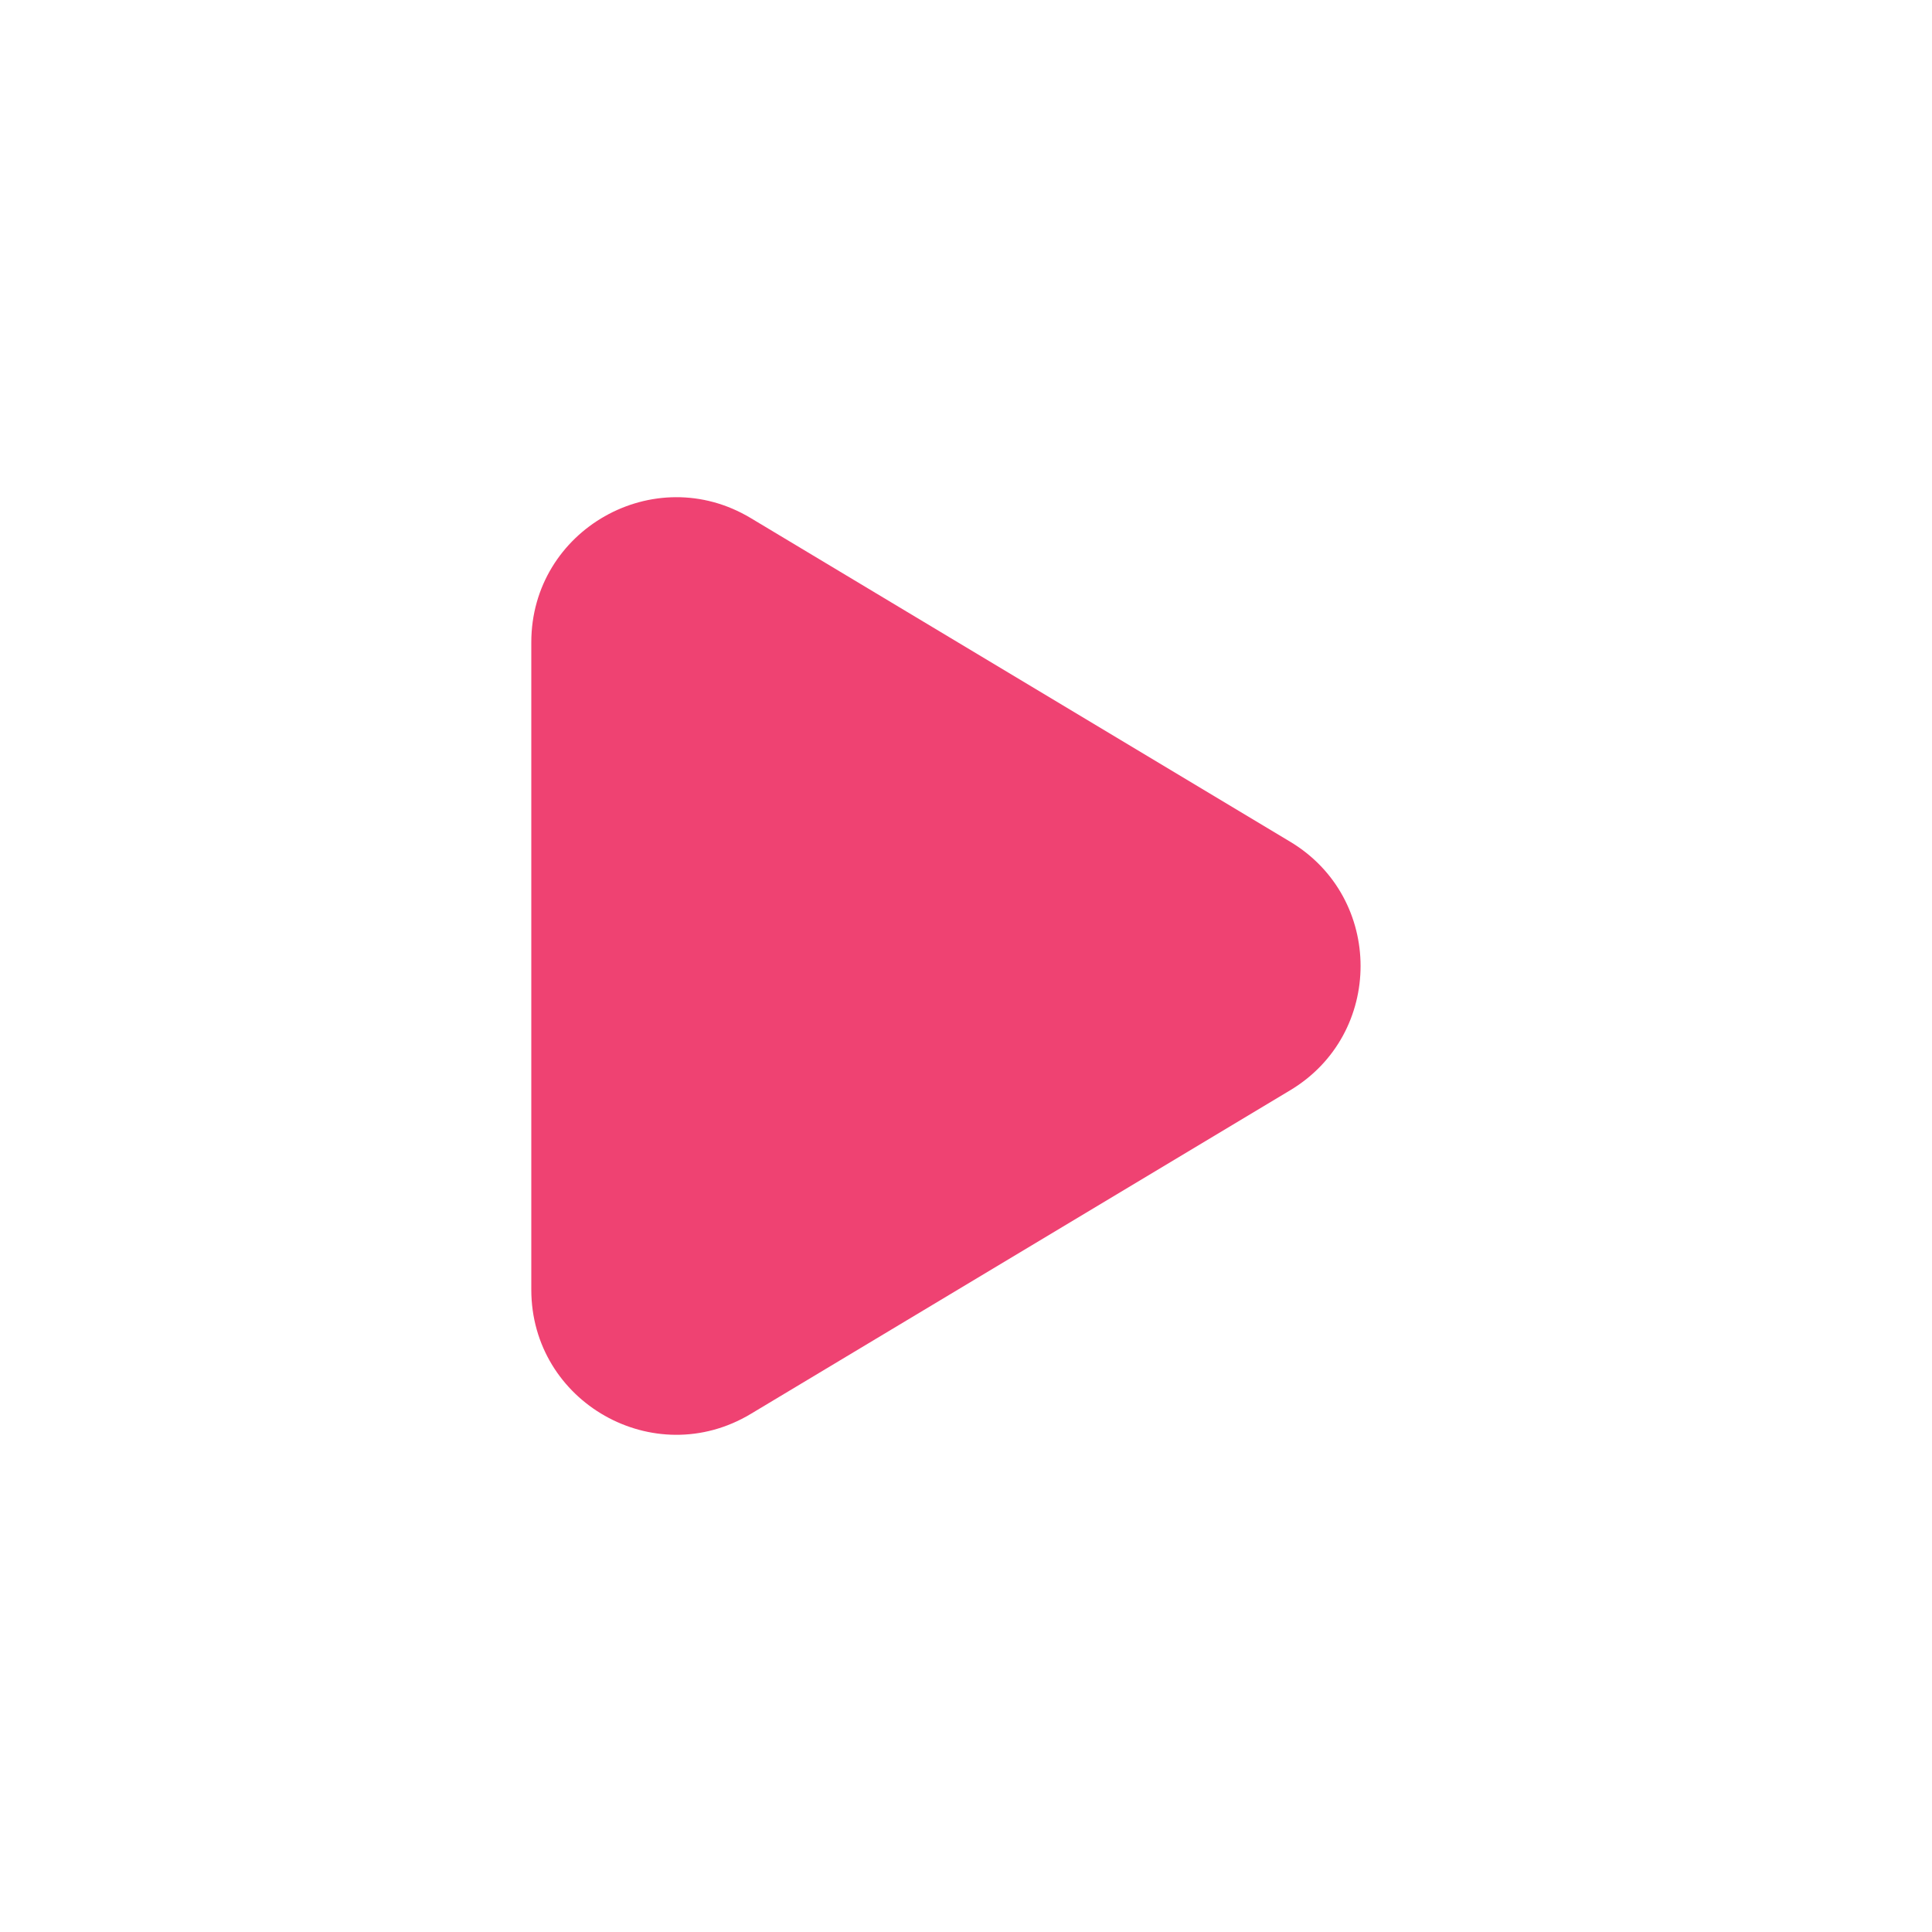 <svg width="40" height="40" viewBox="0 0 40 40" fill="none" xmlns="http://www.w3.org/2000/svg">
<path d="M26.712 17.427C28.655 18.593 28.655 21.407 26.712 22.573L15.543 29.274C13.544 30.474 11 29.033 11 26.701L11 13.299C11 10.967 13.544 9.526 15.543 10.726L26.712 17.427Z" fill="#EF4272"/>
</svg>
